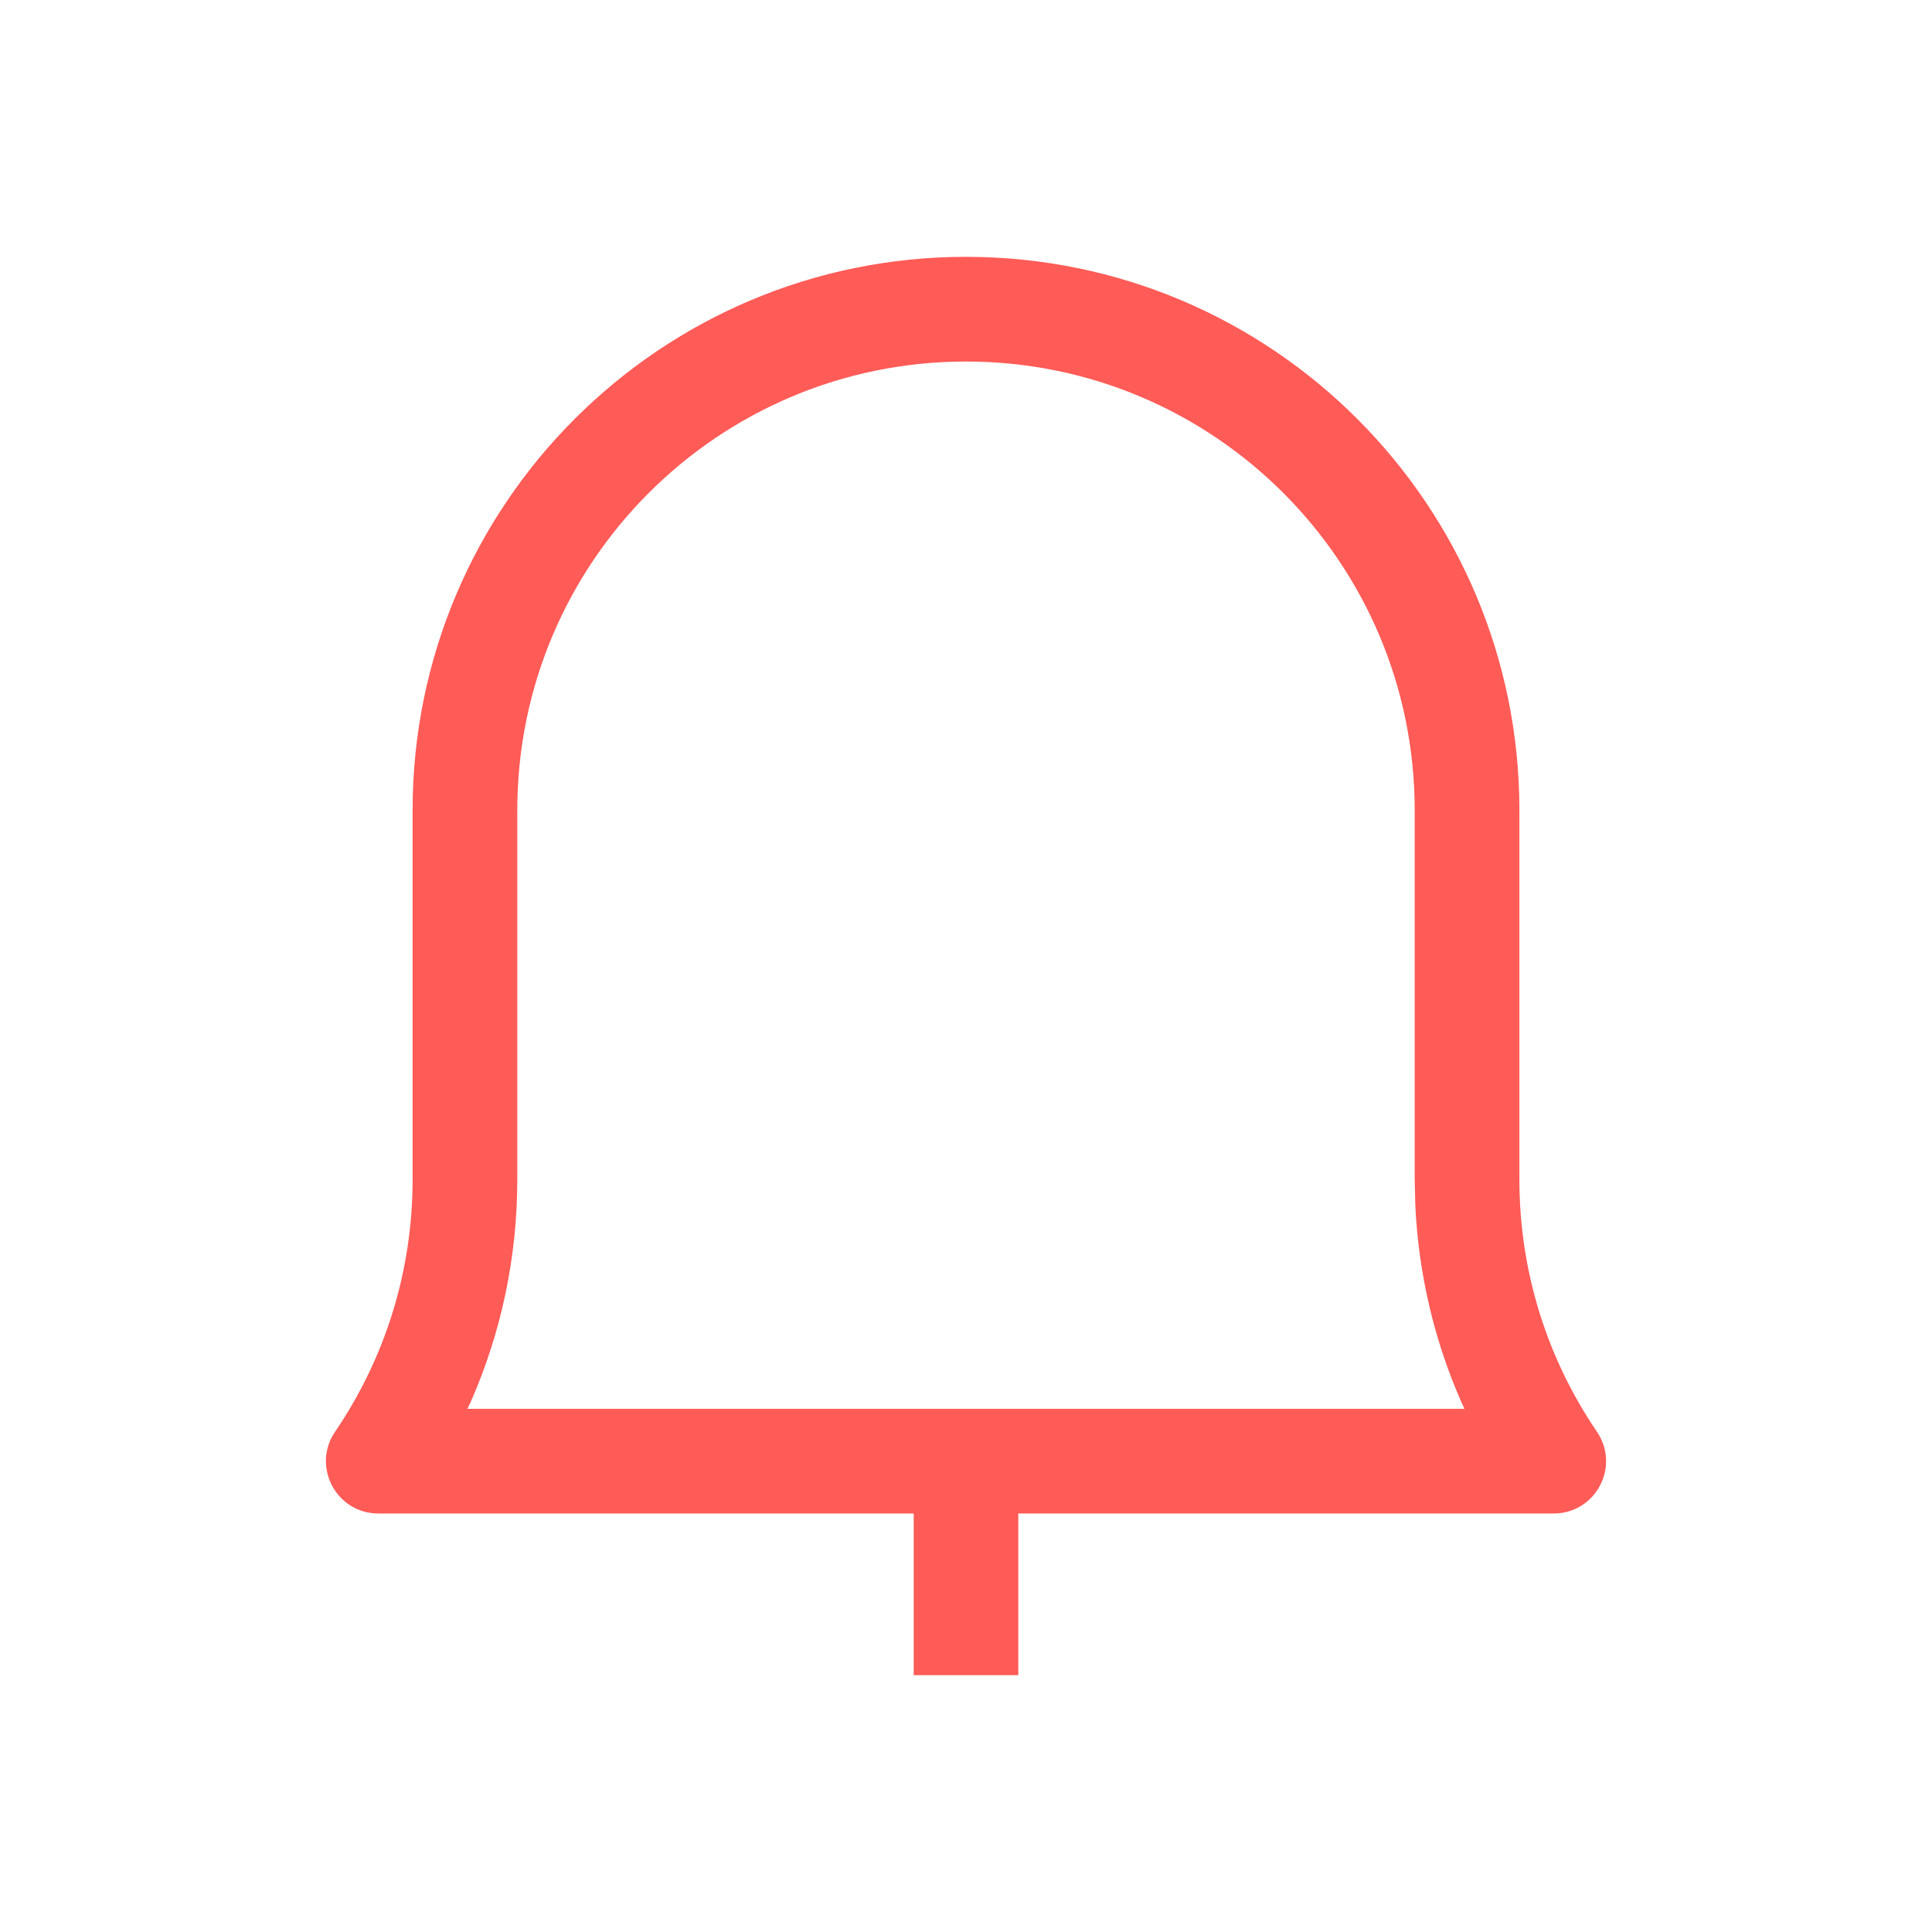 <svg width="16" height="16" viewBox="0 0 16 16" fill="none" xmlns="http://www.w3.org/2000/svg">
<path fill-rule="evenodd" clip-rule="evenodd" d="M8 2.127C5.469 2.127 3.417 4.179 3.417 6.71V9.768C3.417 10.524 3.191 11.246 2.775 11.857C2.579 12.145 2.785 12.534 3.133 12.534H7.567V13.873H8.433V12.534H12.867C13.215 12.534 13.421 12.145 13.225 11.857C12.809 11.246 12.583 10.524 12.583 9.768V6.71C12.583 4.179 10.531 2.127 8 2.127ZM8 2.994C10.053 2.994 11.716 4.658 11.716 6.71V9.768L11.721 9.983C11.748 10.552 11.878 11.102 12.103 11.613L12.128 11.667H3.871L3.897 11.613C4.15 11.039 4.284 10.413 4.284 9.768V6.71C4.284 4.658 5.948 2.994 8 2.994Z" fill="#FF5B57"/>
</svg>
